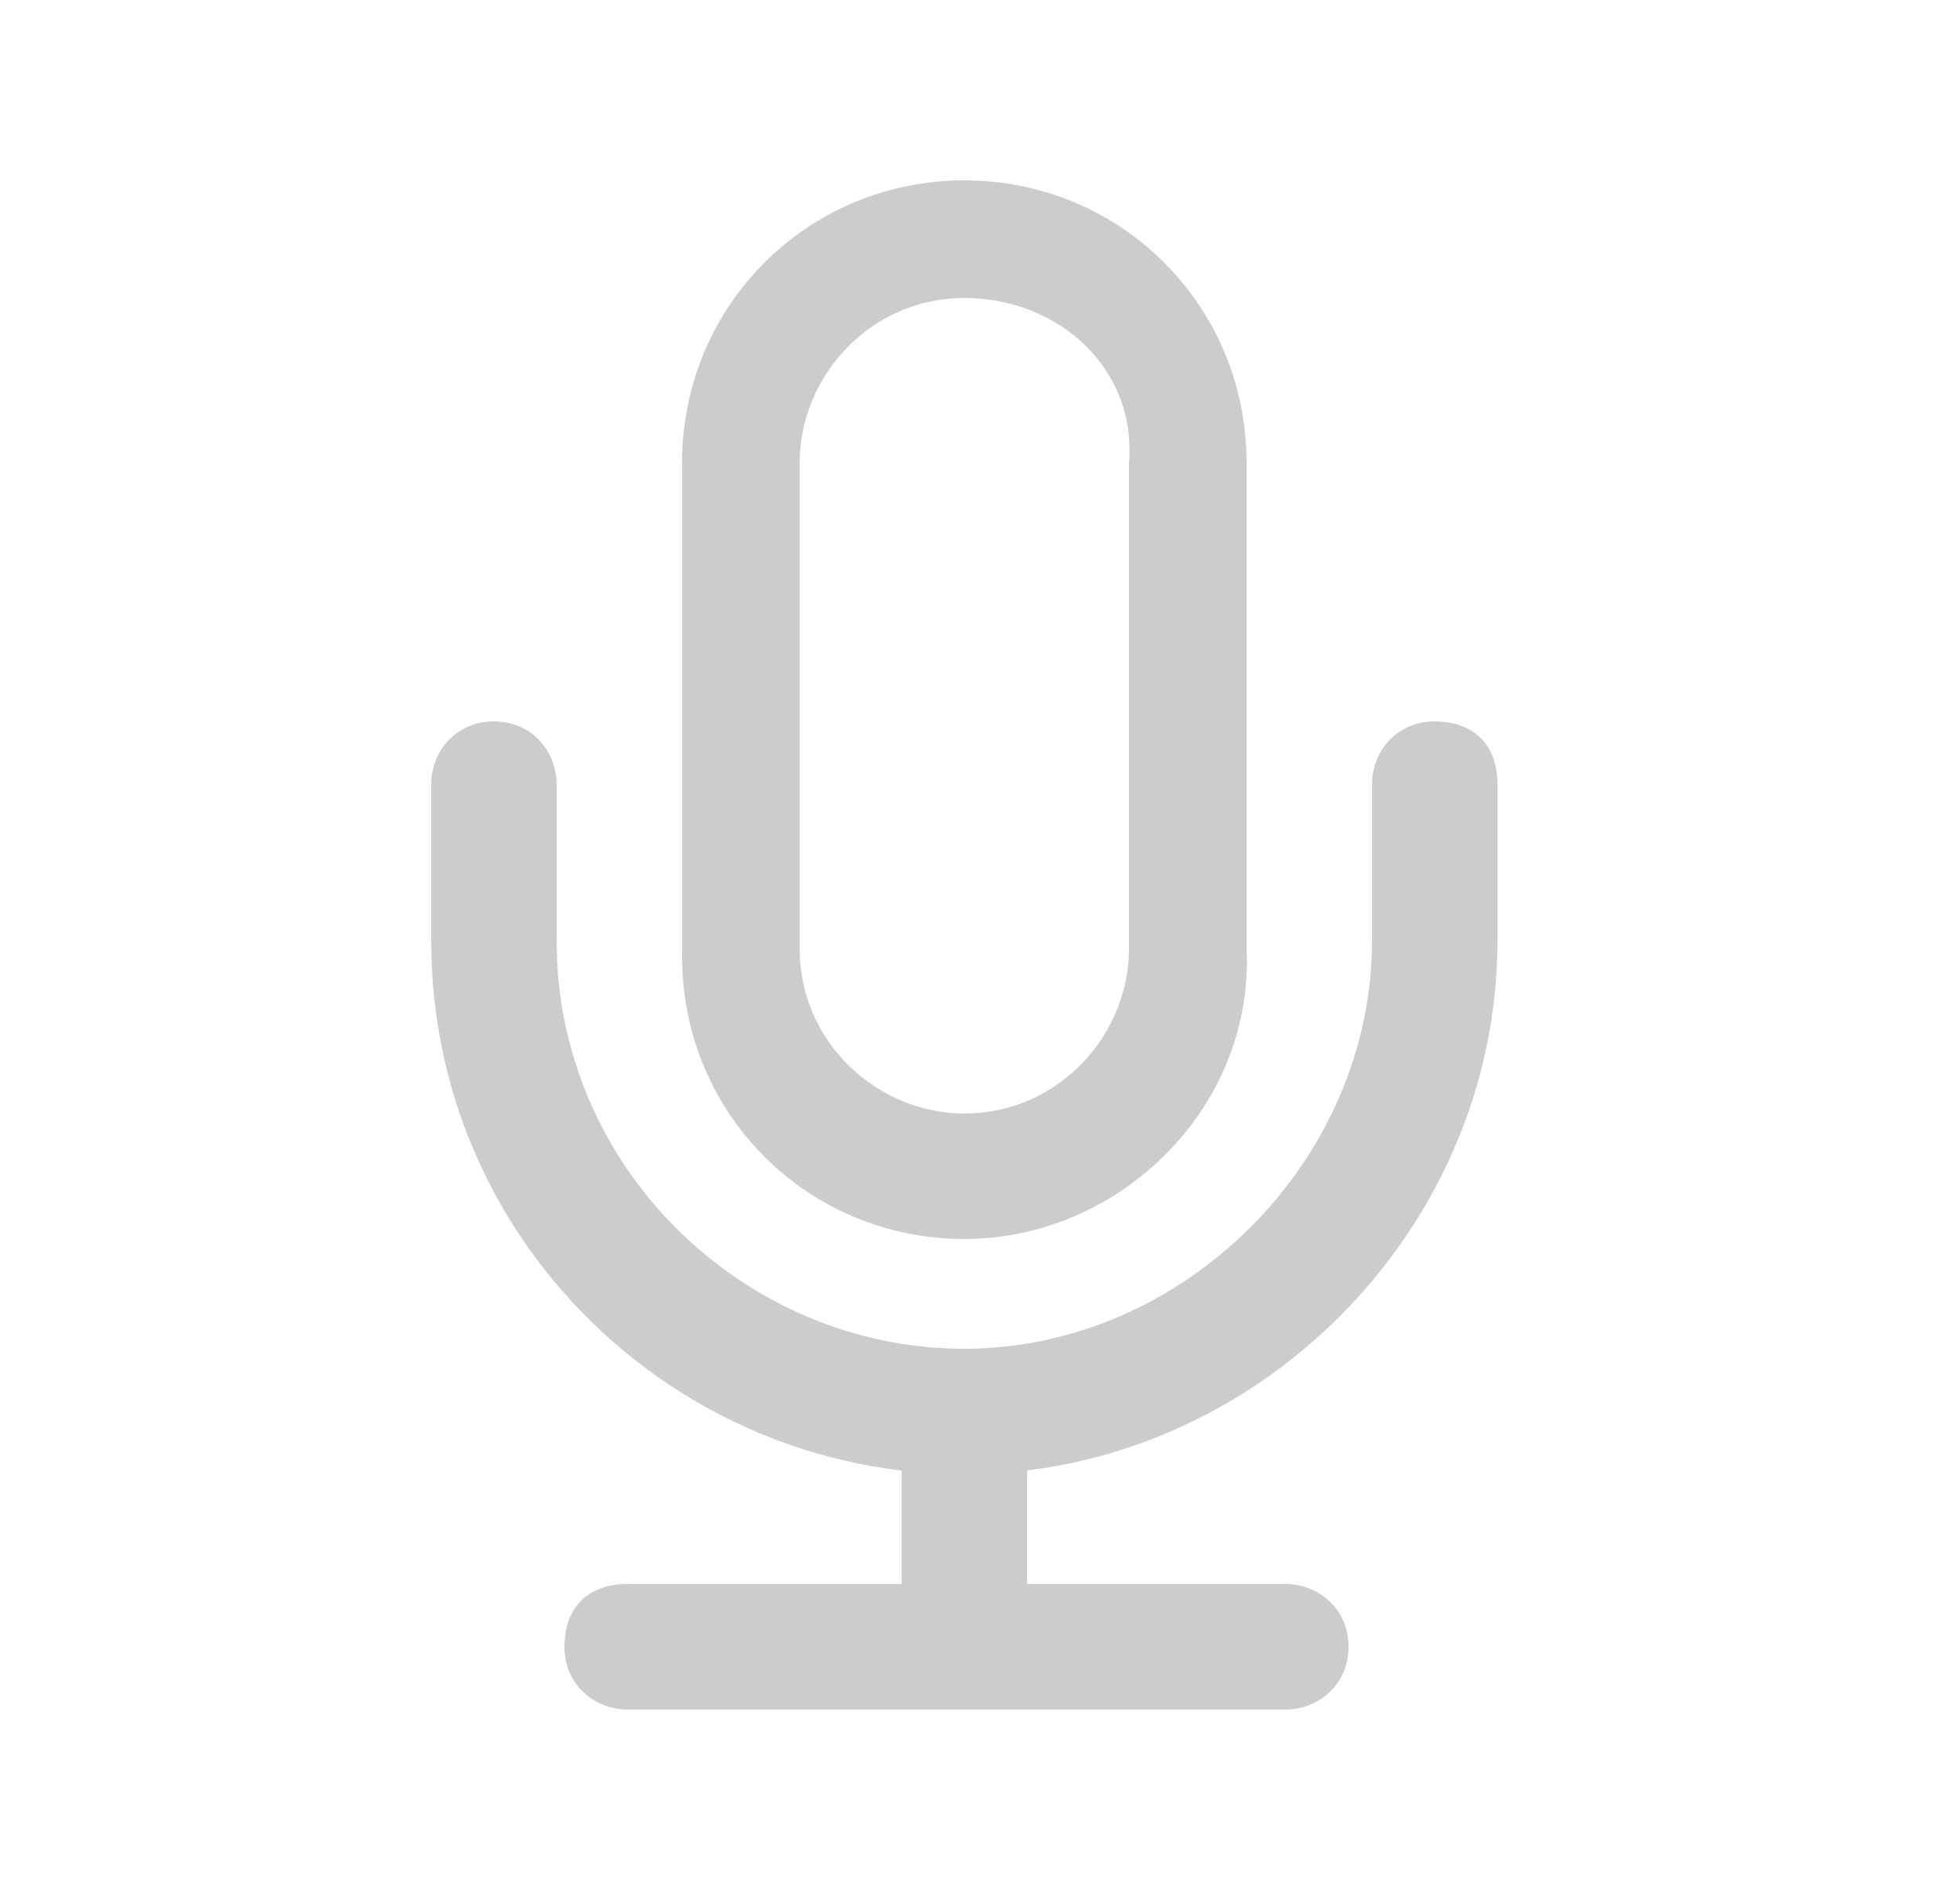 <?xml version="1.0" encoding="utf-8"?>
<!-- Generator: Adobe Illustrator 23.1.0, SVG Export Plug-In . SVG Version: 6.00 Build 0)  -->
<svg version="1.1" id="图层_1" xmlns="http://www.w3.org/2000/svg" xmlns:xlink="http://www.w3.org/1999/xlink" x="0px" y="0px"
	 viewBox="0 0 25 24" style="enable-background:new 0 0 25 24;" xml:space="preserve">
<style type="text/css">
	.st0{fill:#CCCCCC;}
</style>
<title>icons/armdevice备份</title>
<g id="Stroke-1">
	<path class="st0" d="M12.3,15.8c-2,0-3.6-1.6-3.6-3.6V5.9c0-2,1.6-3.6,3.6-3.6c2,0,3.6,1.6,3.6,3.6v6.2
		C16,14.1,14.3,15.8,12.3,15.8z M12.3,3.8c-1.2,0-2.1,1-2.1,2.1v6.2c0,1.2,1,2.1,2.1,2.1c1.2,0,2.1-1,2.1-2.1V5.9
		C14.5,4.7,13.5,3.8,12.3,3.8z"/>
</g>
<g id="Stroke-3">
	<path class="st0" d="M12.3,18.8c-3.7,0-6.8-3-6.8-6.8v-2c0-0.4,0.3-0.8,0.8-0.8S7.1,9.6,7.1,10v2c0,2.9,2.4,5.2,5.2,5.2
		s5.2-2.4,5.2-5.2v-2c0-0.4,0.3-0.8,0.8-0.8s0.8,0.3,0.8,0.8v2C19.1,15.7,16,18.8,12.3,18.8z"/>
</g>
<g id="Stroke-5">
	<path class="st0" d="M16.4,21.8H8c-0.4,0-0.8-0.3-0.8-0.8s0.3-0.8,0.8-0.8h8.4c0.4,0,0.8,0.3,0.8,0.8S16.8,21.8,16.4,21.8z"/>
</g>
<g id="Stroke-7">
	<path class="st0" d="M12.3,21.8c-0.4,0-0.8-0.3-0.8-0.8v-3c0-0.4,0.3-0.8,0.8-0.8s0.8,0.3,0.8,0.8v3C13.1,21.4,12.7,21.8,12.3,21.8
		z"/>
</g>
</svg>
